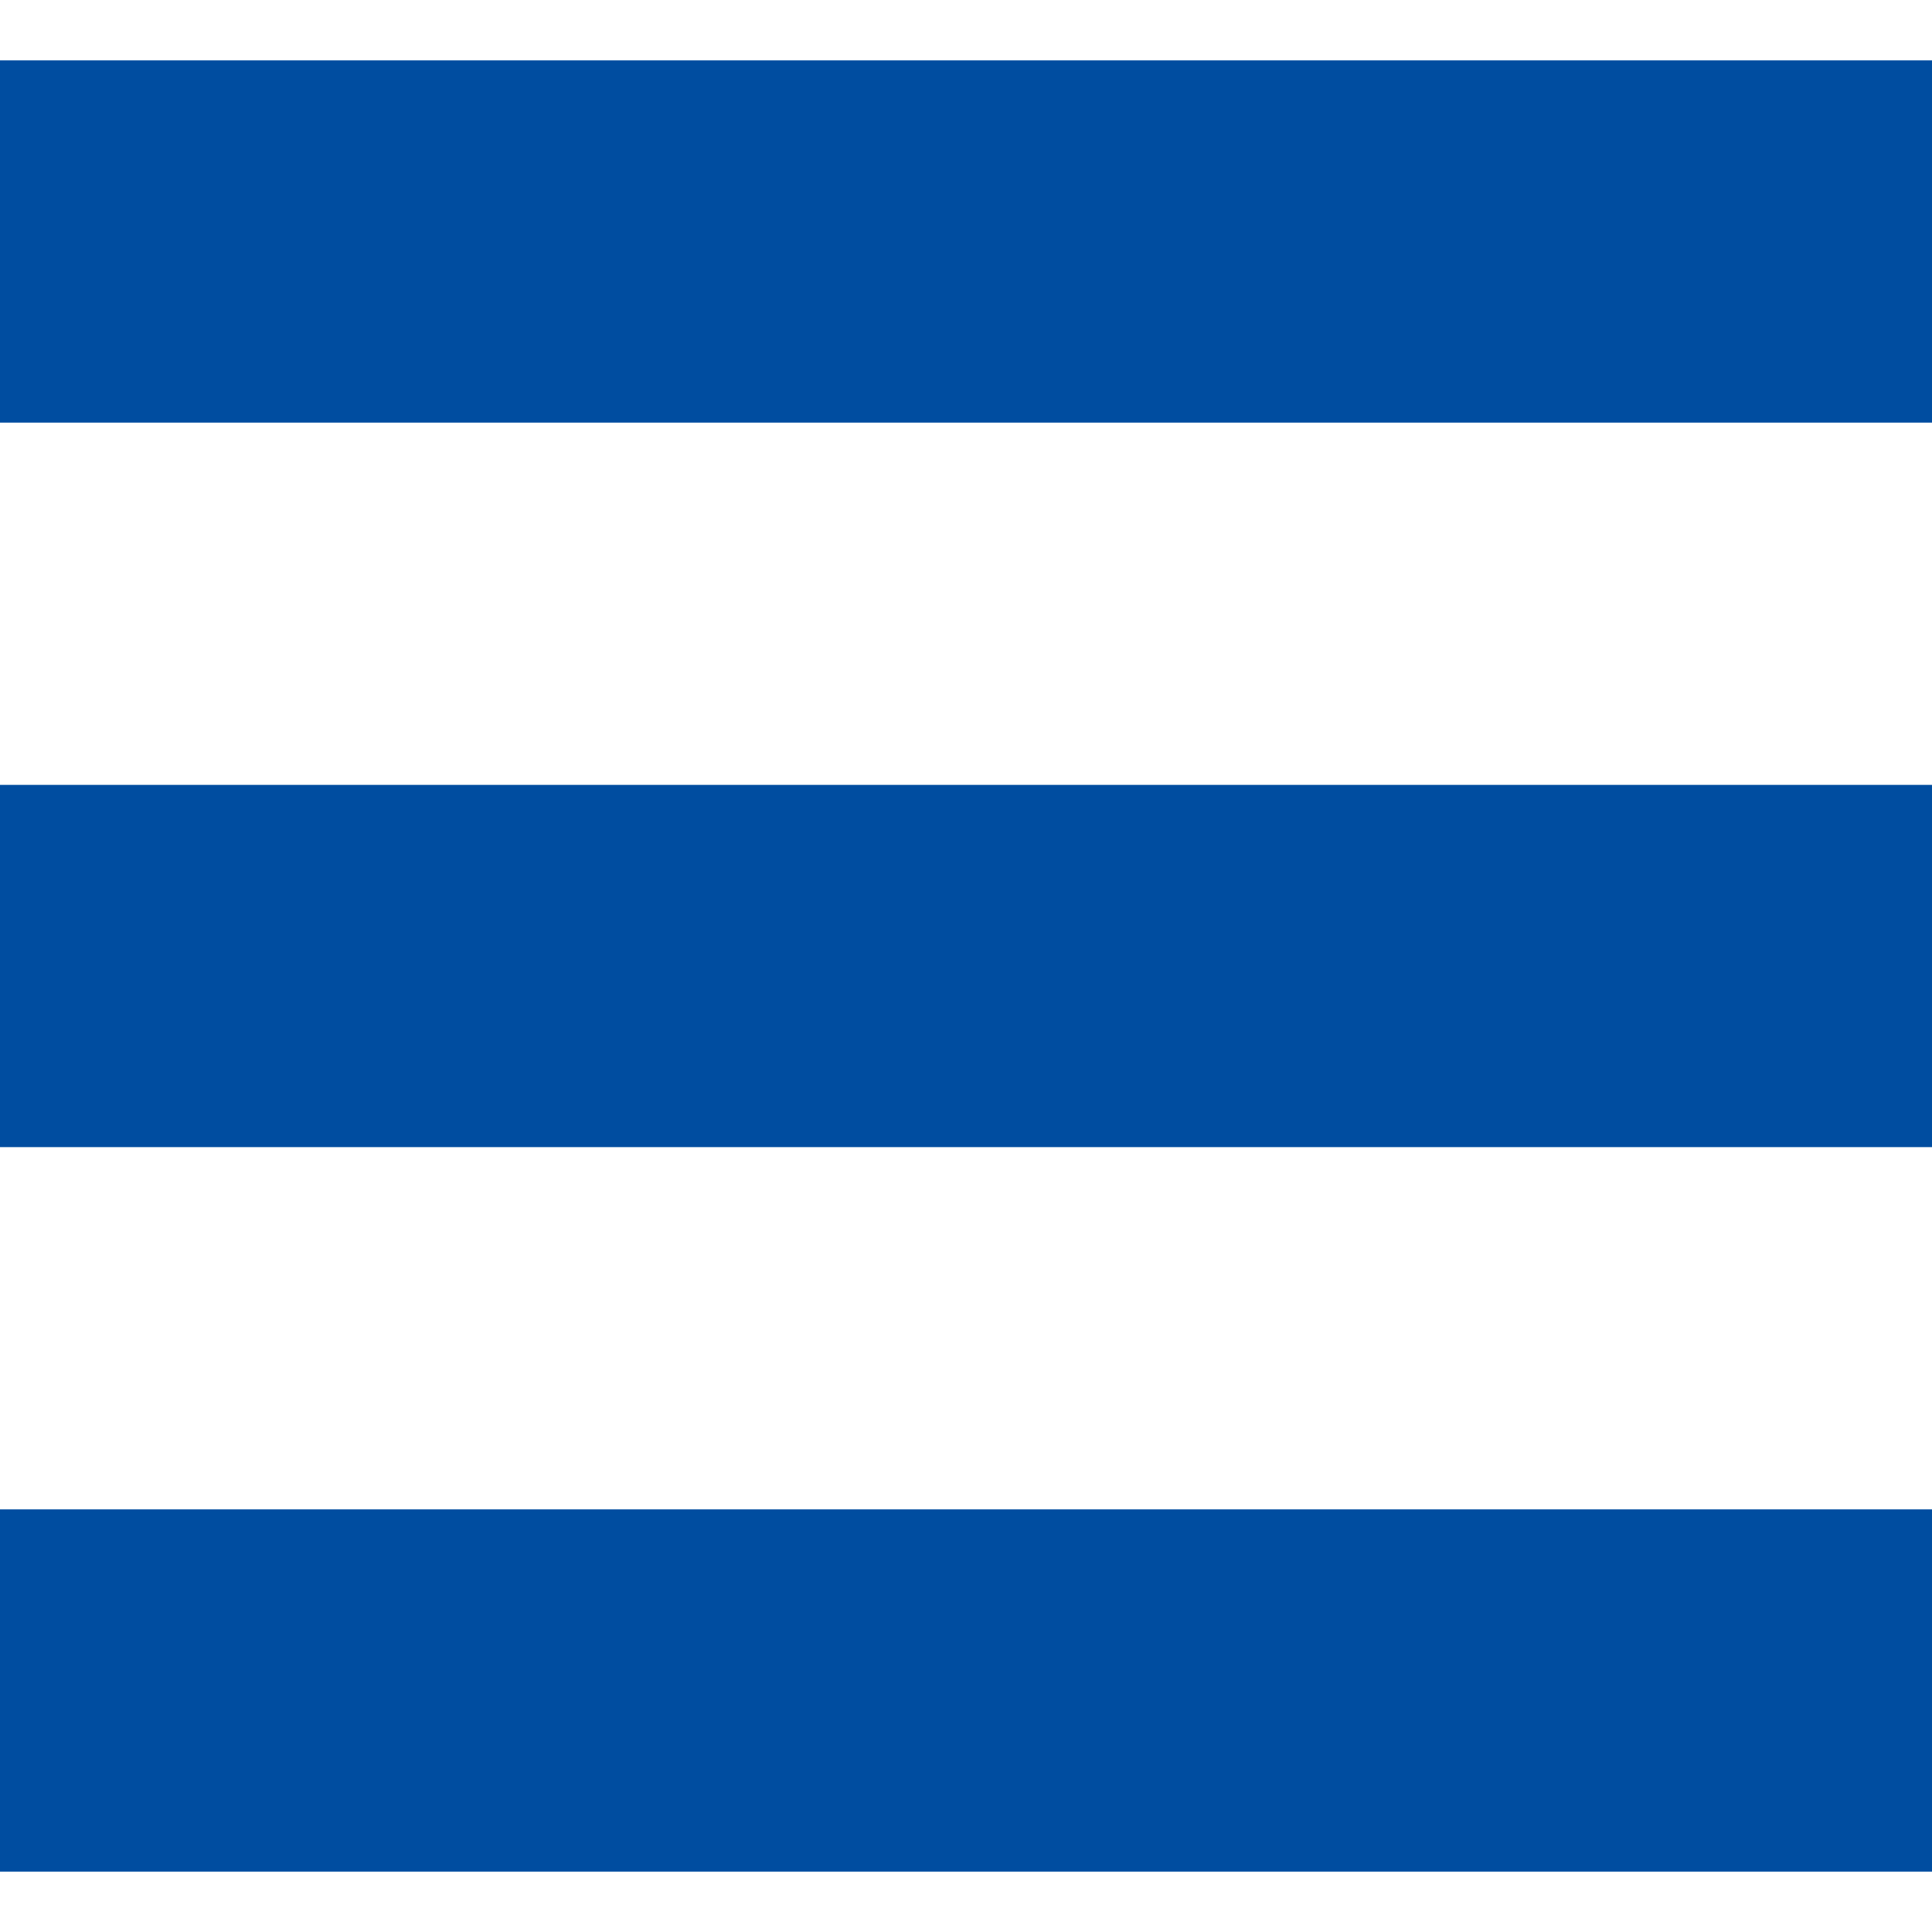 <!--?xml version="1.0" encoding="utf-8"?-->
<!-- Generator: Adobe Illustrator 18.1.1, SVG Export Plug-In . SVG Version: 6.00 Build 0)  -->

<svg version="1.1" id="_x32_" xmlns="http://www.w3.org/2000/svg" xmlns:xlink="http://www.w3.org/1999/xlink" x="0px" y="0px" viewBox="0 0 512 512" style="width: 256px; height: 256px; opacity: 1;" xml:space="preserve">
<style type="text/css">
	.st0{fill:#4B4B4B;}
</style>
<g>
	<rect y="16" class="st0" width="512" height="96" style="fill: rgb(0, 77, 160);"></rect>
	<rect y="208" class="st0" width="512" height="96" style="fill: rgb(0, 77, 160);"></rect>
	<rect y="400" class="st0" width="512" height="96" style="fill: rgb(0, 77, 160);"></rect>
</g>
</svg>
